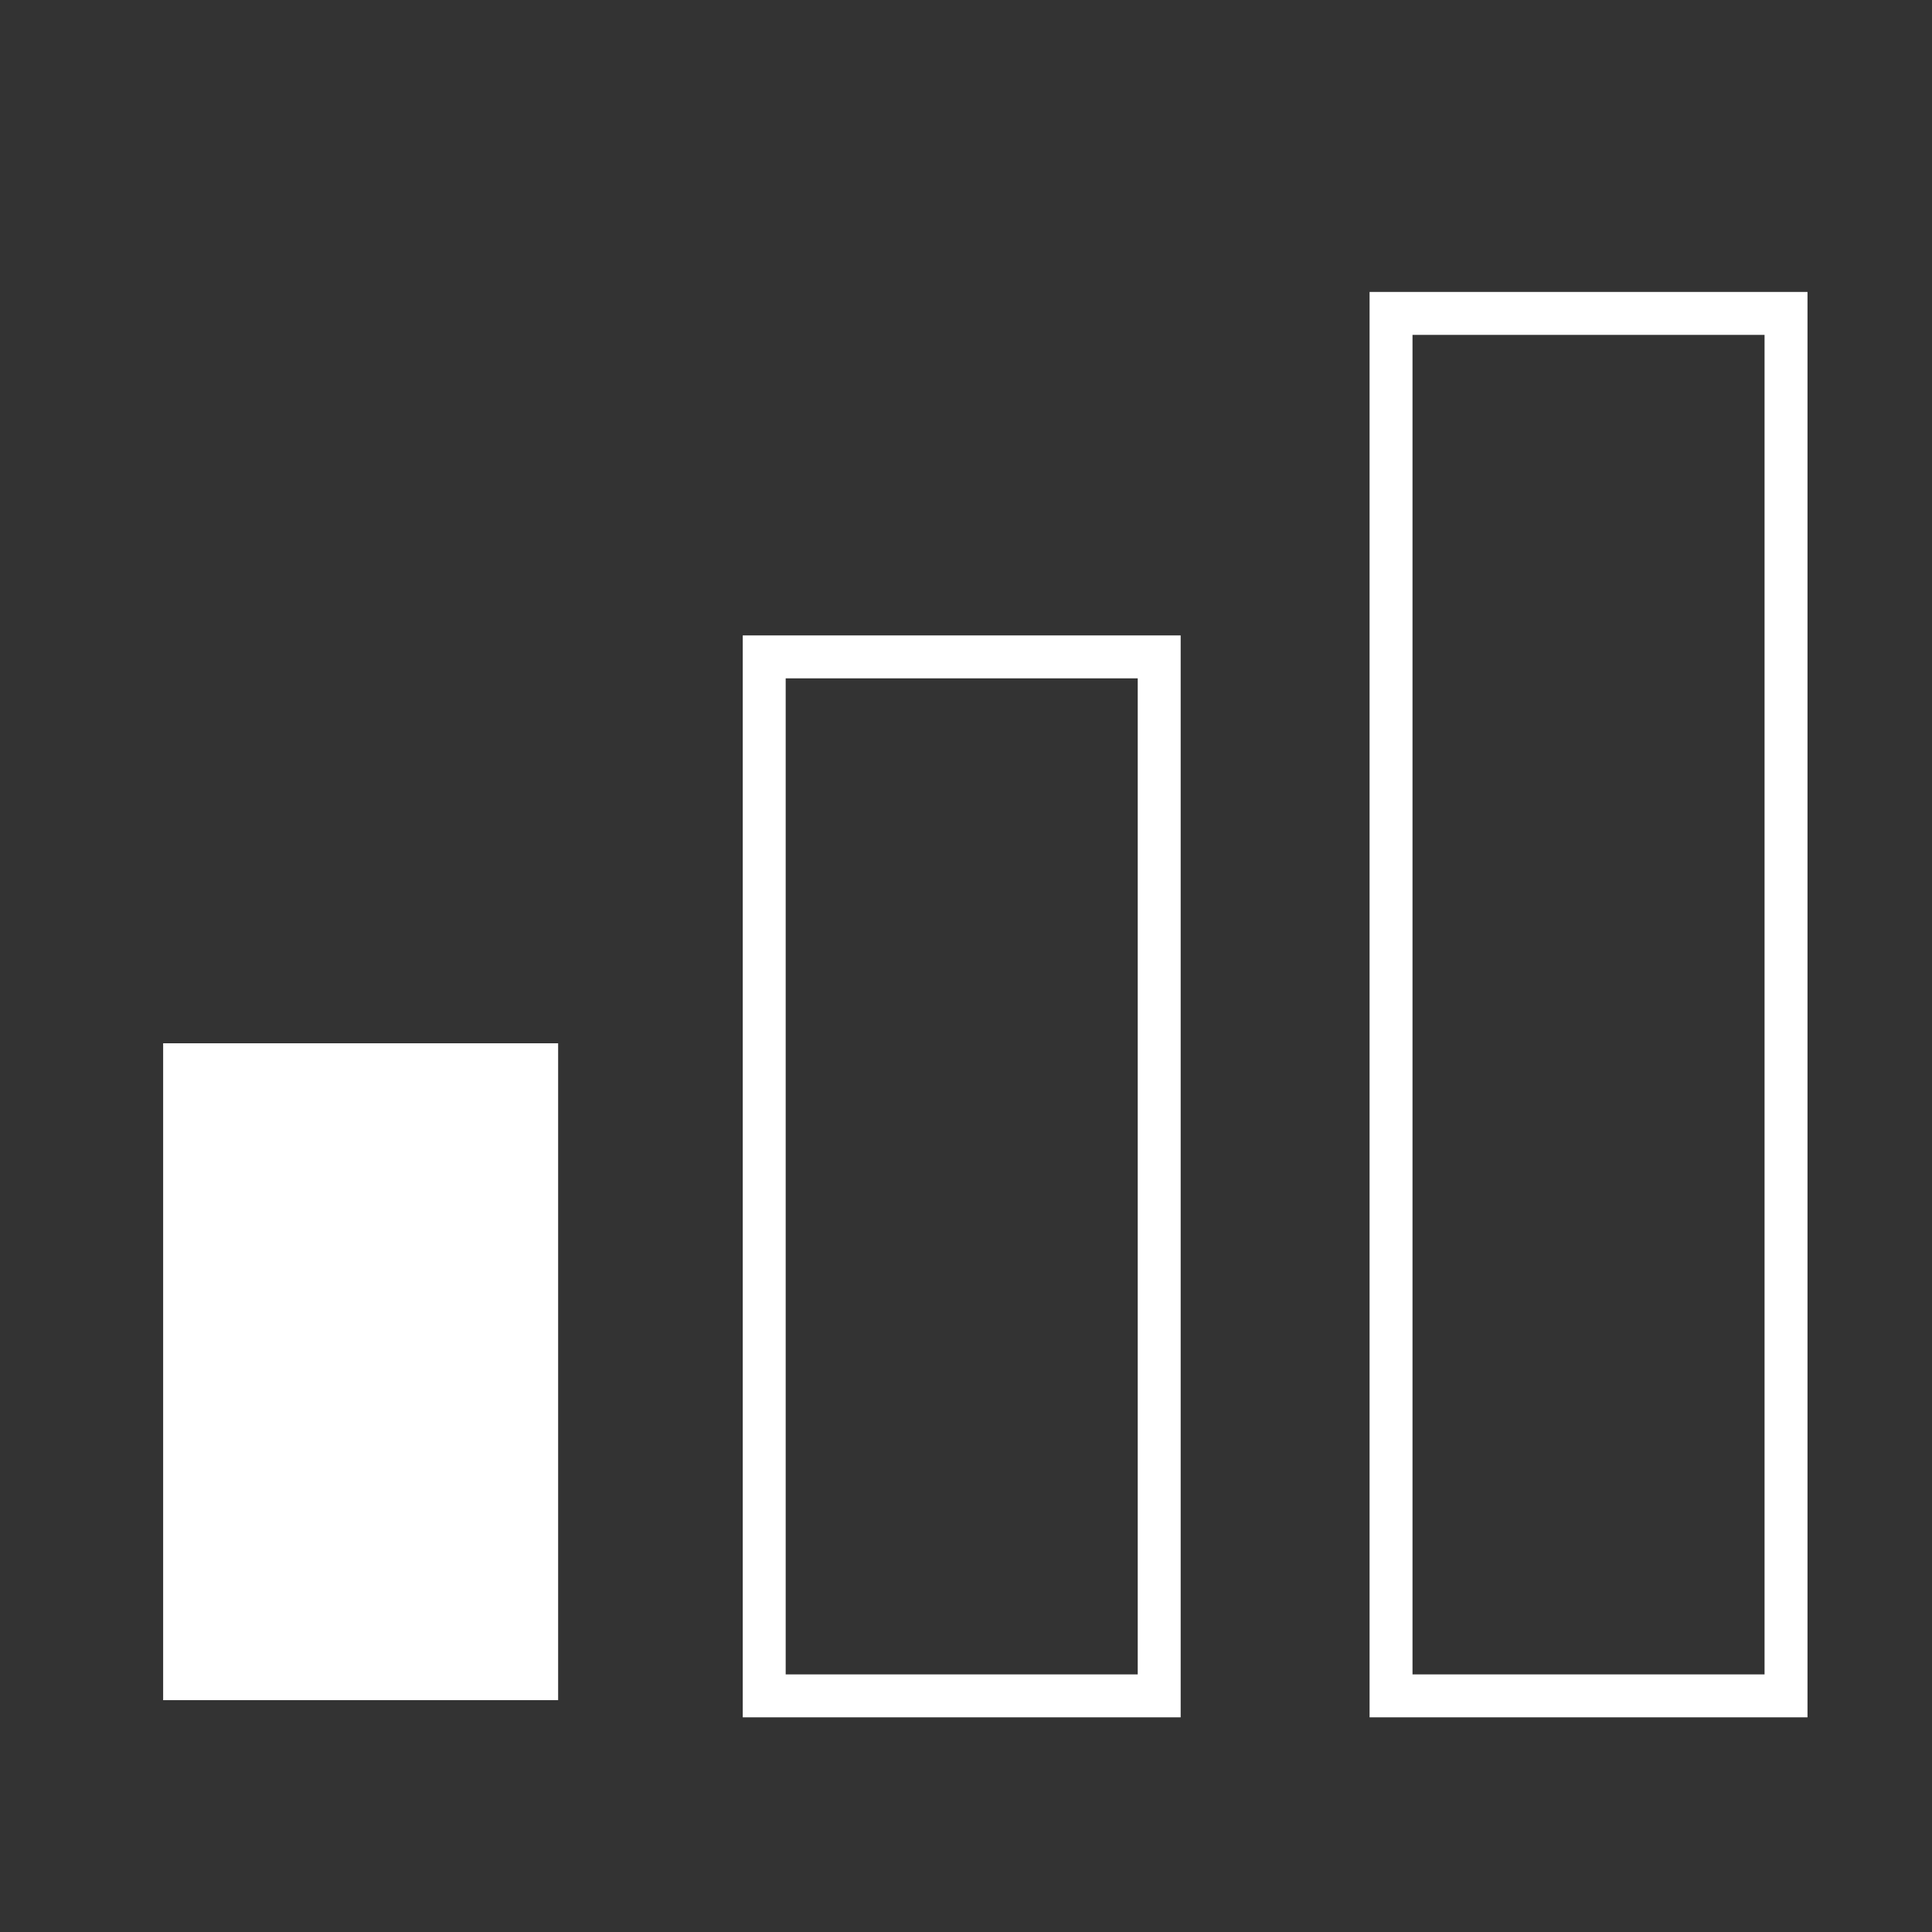 <?xml version="1.0" encoding="utf-8"?>
<!-- Generator: Adobe Illustrator 16.0.0, SVG Export Plug-In . SVG Version: 6.00 Build 0)  -->
<!DOCTYPE svg PUBLIC "-//W3C//DTD SVG 1.1//EN" "http://www.w3.org/Graphics/SVG/1.1/DTD/svg11.dtd">
<svg version="1.1" id="Layer_1" xmlns="http://www.w3.org/2000/svg" xmlns:xlink="http://www.w3.org/1999/xlink" x="0px" y="0px"
	 width="45px" height="45px" viewBox="7.5 7.5 45 45" enable-background="new 7.5 7.5 45 45" xml:space="preserve">
<rect x="7.5" y="7.5" width="45" height="45" fill="#333333" stroke="none"/>
<g id="Layer_5" display="none">
</g>
<g id="Layer_2">
	<g>
		<rect x="11.3" y="31.8" fill="#FFFFFF" width="9.2" height="15.3"/>
	</g>
	<g>
		<rect x="25.3" y="22.8" fill="none" stroke="#FFFFFF" stroke-miterlimit="10" width="9.2" height="24.2"/>
	</g>
	<g>
		<rect x="39.9" y="14.8" fill="none" stroke="#FFFFFF" stroke-miterlimit="10" width="9.2" height="32.2"/>
	</g>
</g>
</svg>
